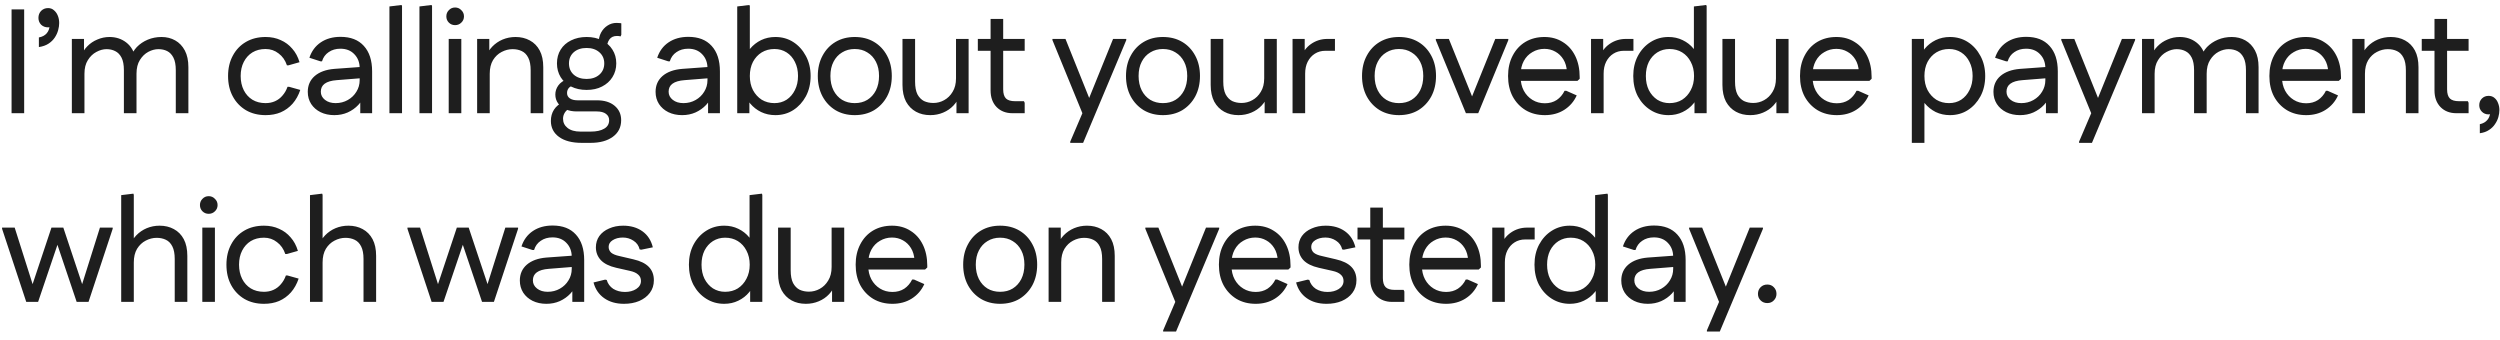 <?xml version="1.0" encoding="UTF-8"?> <svg xmlns="http://www.w3.org/2000/svg" width="265" height="36" viewBox="0 0 265 36" fill="none"><path d="M1.226 12V0.998H2.562V12H1.226ZM4.121 4.99V3.969C4.477 3.906 4.755 3.759 4.954 3.529C5.153 3.288 5.252 3.015 5.252 2.711C5.252 2.523 5.226 2.345 5.174 2.177L5.803 1.831C5.823 1.894 5.834 1.957 5.834 2.02C5.844 2.083 5.85 2.151 5.85 2.224C5.85 2.402 5.803 2.544 5.708 2.648C5.624 2.743 5.52 2.811 5.394 2.853C5.268 2.884 5.169 2.9 5.095 2.9C4.802 2.9 4.556 2.806 4.357 2.617C4.168 2.418 4.074 2.177 4.074 1.894C4.074 1.601 4.168 1.354 4.357 1.155C4.556 0.956 4.802 0.857 5.095 0.857C5.347 0.857 5.556 0.935 5.724 1.092C5.902 1.239 6.038 1.433 6.133 1.674C6.227 1.904 6.274 2.161 6.274 2.444C6.274 2.675 6.237 2.926 6.164 3.198C6.091 3.471 5.97 3.733 5.803 3.984C5.635 4.236 5.415 4.451 5.142 4.629C4.87 4.807 4.529 4.927 4.121 4.99ZM7.616 12V4.126H8.905V6.31L8.575 6.012C8.721 5.582 8.947 5.215 9.25 4.912C9.554 4.597 9.911 4.356 10.319 4.189C10.728 4.011 11.157 3.921 11.608 3.921C12.289 3.921 12.881 4.115 13.384 4.503C13.887 4.891 14.217 5.451 14.374 6.185L13.824 6.169C13.96 5.718 14.186 5.326 14.5 4.99C14.825 4.655 15.212 4.393 15.663 4.204C16.113 4.016 16.601 3.921 17.125 3.921C17.659 3.921 18.141 4.042 18.571 4.283C19 4.524 19.341 4.88 19.592 5.352C19.844 5.823 19.969 6.415 19.969 7.128V12H18.634V7.442C18.634 6.876 18.55 6.431 18.382 6.106C18.214 5.781 17.994 5.551 17.722 5.415C17.45 5.278 17.14 5.21 16.795 5.21C16.438 5.21 16.082 5.305 15.726 5.493C15.37 5.682 15.071 5.97 14.83 6.358C14.589 6.735 14.469 7.222 14.469 7.819V12H13.133V7.442C13.133 6.876 13.049 6.431 12.881 6.106C12.713 5.781 12.488 5.551 12.205 5.415C11.933 5.278 11.629 5.21 11.294 5.21C10.937 5.21 10.576 5.31 10.209 5.509C9.853 5.697 9.554 5.986 9.313 6.373C9.072 6.751 8.952 7.233 8.952 7.819V12H7.616ZM28.151 12.204C27.366 12.204 26.674 12.031 26.077 11.686C25.479 11.329 25.013 10.842 24.678 10.224C24.343 9.606 24.175 8.883 24.175 8.055C24.175 7.238 24.343 6.52 24.678 5.902C25.013 5.273 25.479 4.786 26.077 4.44C26.674 4.094 27.366 3.921 28.151 3.921C28.749 3.921 29.283 4.031 29.755 4.252C30.236 4.461 30.645 4.765 30.98 5.163C31.326 5.551 31.583 6.028 31.75 6.593L30.587 6.923H30.415C30.236 6.389 29.943 5.97 29.534 5.666C29.136 5.352 28.675 5.195 28.151 5.195C27.617 5.195 27.151 5.315 26.753 5.556C26.365 5.797 26.061 6.132 25.841 6.562C25.621 6.992 25.511 7.489 25.511 8.055C25.511 8.621 25.621 9.124 25.841 9.564C26.061 9.993 26.365 10.329 26.753 10.57C27.151 10.811 27.617 10.931 28.151 10.931C28.518 10.931 28.853 10.863 29.157 10.727C29.461 10.591 29.723 10.392 29.943 10.13C30.174 9.868 30.352 9.559 30.477 9.202H30.65L31.829 9.532C31.64 10.098 31.368 10.585 31.012 10.994C30.656 11.392 30.236 11.696 29.755 11.906C29.283 12.105 28.749 12.204 28.151 12.204ZM35.437 12.204C34.892 12.204 34.405 12.1 33.976 11.89C33.556 11.68 33.226 11.392 32.985 11.025C32.744 10.648 32.624 10.219 32.624 9.737C32.624 9.045 32.87 8.485 33.363 8.055C33.866 7.625 34.557 7.374 35.437 7.301L38.471 7.081V8.275L35.704 8.495C35.128 8.537 34.699 8.663 34.416 8.872C34.143 9.071 34.007 9.354 34.007 9.721C34.007 10.067 34.154 10.355 34.447 10.585C34.74 10.816 35.118 10.931 35.579 10.931C36.05 10.931 36.48 10.821 36.867 10.601C37.255 10.381 37.559 10.088 37.779 9.721C38.01 9.354 38.125 8.946 38.125 8.495V7.222C38.125 6.625 37.936 6.132 37.559 5.745C37.192 5.357 36.7 5.163 36.082 5.163C35.6 5.163 35.186 5.284 34.84 5.525C34.494 5.755 34.258 6.08 34.133 6.499H33.96L32.797 6.122C33.027 5.42 33.431 4.875 34.007 4.487C34.583 4.1 35.28 3.906 36.097 3.906C37.166 3.906 37.989 4.225 38.565 4.864C39.152 5.504 39.445 6.405 39.445 7.568V12H38.188V9.705L38.659 9.957C38.533 10.386 38.308 10.774 37.983 11.12C37.669 11.455 37.292 11.722 36.852 11.921C36.422 12.11 35.951 12.204 35.437 12.204ZM41.279 12V0.684L42.568 0.527L42.615 0.652V12H41.279ZM44.461 12V0.684L45.749 0.527L45.797 0.652V12H44.461ZM47.563 12V4.126H48.899V12H47.563ZM48.239 2.664C47.977 2.664 47.757 2.575 47.579 2.397C47.401 2.219 47.312 1.999 47.312 1.737C47.312 1.475 47.401 1.255 47.579 1.077C47.757 0.888 47.977 0.794 48.239 0.794C48.501 0.794 48.721 0.888 48.899 1.077C49.088 1.255 49.182 1.475 49.182 1.737C49.182 1.999 49.088 2.219 48.899 2.397C48.721 2.575 48.501 2.664 48.239 2.664ZM50.576 12V4.126H51.865V6.342L51.488 6.106C51.634 5.656 51.865 5.268 52.179 4.943C52.493 4.618 52.86 4.367 53.279 4.189C53.709 4.011 54.165 3.921 54.647 3.921C55.212 3.921 55.715 4.042 56.156 4.283C56.606 4.524 56.957 4.88 57.209 5.352C57.46 5.823 57.586 6.415 57.586 7.128V12H56.25V7.458C56.25 6.892 56.166 6.447 55.998 6.122C55.831 5.787 55.6 5.551 55.307 5.415C55.024 5.278 54.699 5.21 54.332 5.21C53.934 5.21 53.547 5.31 53.169 5.509C52.803 5.697 52.499 5.986 52.258 6.373C52.027 6.761 51.912 7.243 51.912 7.819V12H50.576ZM61.663 15.143C60.636 15.143 59.834 14.934 59.258 14.515C58.681 14.096 58.393 13.53 58.393 12.817C58.393 12.367 58.503 11.969 58.723 11.623C58.954 11.267 59.289 10.994 59.729 10.806L60.405 11.481C60.175 11.586 59.996 11.738 59.871 11.937C59.745 12.136 59.682 12.351 59.682 12.582C59.682 12.98 59.839 13.305 60.154 13.556C60.478 13.818 60.934 13.949 61.521 13.949H62.621C63.229 13.949 63.706 13.844 64.052 13.635C64.397 13.435 64.57 13.137 64.57 12.739C64.57 12.456 64.455 12.23 64.224 12.063C64.004 11.895 63.674 11.811 63.234 11.811H61.112C60.693 11.811 60.311 11.738 59.965 11.591C59.63 11.434 59.363 11.225 59.163 10.963C58.964 10.69 58.865 10.376 58.865 10.02C58.865 9.674 58.97 9.354 59.179 9.061C59.389 8.768 59.714 8.537 60.154 8.369L60.892 9.029C60.609 9.082 60.405 9.187 60.279 9.344C60.164 9.491 60.106 9.663 60.106 9.862C60.106 10.104 60.206 10.292 60.405 10.428C60.604 10.565 60.877 10.633 61.222 10.633H63.281C64.067 10.633 64.691 10.826 65.152 11.214C65.613 11.602 65.843 12.11 65.843 12.739C65.843 13.483 65.55 14.069 64.963 14.499C64.376 14.929 63.59 15.143 62.605 15.143H61.663ZM62.181 9.532C61.563 9.532 61.013 9.412 60.531 9.171C60.059 8.93 59.693 8.6 59.431 8.181C59.169 7.751 59.038 7.264 59.038 6.719C59.038 6.164 59.169 5.677 59.431 5.257C59.693 4.838 60.059 4.513 60.531 4.283C61.013 4.042 61.563 3.921 62.181 3.921C62.81 3.921 63.355 4.042 63.816 4.283C64.287 4.513 64.654 4.838 64.916 5.257C65.188 5.677 65.325 6.164 65.325 6.719C65.325 7.264 65.188 7.751 64.916 8.181C64.654 8.6 64.287 8.93 63.816 9.171C63.355 9.412 62.81 9.532 62.181 9.532ZM62.181 8.369C62.736 8.369 63.187 8.217 63.533 7.914C63.879 7.61 64.052 7.212 64.052 6.719C64.052 6.237 63.879 5.844 63.533 5.54C63.187 5.236 62.736 5.085 62.181 5.085C61.615 5.085 61.16 5.236 60.814 5.54C60.478 5.844 60.311 6.237 60.311 6.719C60.311 7.212 60.478 7.61 60.814 7.914C61.16 8.217 61.615 8.369 62.181 8.369ZM64.334 5.116L63.454 4.566C63.454 4.157 63.538 3.79 63.706 3.466C63.884 3.141 64.114 2.889 64.397 2.711C64.68 2.523 65 2.428 65.356 2.428C65.44 2.428 65.529 2.434 65.623 2.444C65.728 2.444 65.807 2.455 65.859 2.476V3.686L65.78 3.859C65.676 3.827 65.55 3.811 65.403 3.811C65.047 3.811 64.78 3.932 64.602 4.173C64.424 4.414 64.334 4.728 64.334 5.116ZM72.304 12.204C71.759 12.204 71.272 12.1 70.842 11.89C70.423 11.68 70.093 11.392 69.852 11.025C69.611 10.648 69.491 10.219 69.491 9.737C69.491 9.045 69.737 8.485 70.229 8.055C70.732 7.625 71.424 7.374 72.304 7.301L75.337 7.081V8.275L72.571 8.495C71.995 8.537 71.565 8.663 71.282 8.872C71.01 9.071 70.874 9.354 70.874 9.721C70.874 10.067 71.02 10.355 71.314 10.585C71.607 10.816 71.984 10.931 72.445 10.931C72.917 10.931 73.347 10.821 73.734 10.601C74.122 10.381 74.426 10.088 74.646 9.721C74.876 9.354 74.992 8.946 74.992 8.495V7.222C74.992 6.625 74.803 6.132 74.426 5.745C74.059 5.357 73.567 5.163 72.948 5.163C72.466 5.163 72.053 5.284 71.707 5.525C71.361 5.755 71.125 6.08 70.999 6.499H70.827L69.664 6.122C69.894 5.42 70.297 4.875 70.874 4.487C71.45 4.1 72.147 3.906 72.964 3.906C74.033 3.906 74.855 4.225 75.432 4.864C76.019 5.504 76.312 6.405 76.312 7.568V12H75.055V9.705L75.526 9.957C75.4 10.386 75.175 10.774 74.85 11.12C74.536 11.455 74.159 11.722 73.719 11.921C73.289 12.11 72.817 12.204 72.304 12.204ZM82.185 12.204C81.64 12.204 81.137 12.094 80.676 11.874C80.226 11.654 79.838 11.35 79.513 10.963C79.199 10.575 78.968 10.135 78.822 9.642V6.483C78.968 5.98 79.199 5.54 79.513 5.163C79.838 4.775 80.226 4.472 80.676 4.252C81.137 4.031 81.64 3.921 82.185 3.921C82.898 3.921 83.531 4.1 84.087 4.456C84.642 4.812 85.088 5.305 85.423 5.933C85.758 6.551 85.926 7.259 85.926 8.055C85.926 8.862 85.758 9.58 85.423 10.208C85.088 10.826 84.642 11.314 84.087 11.67C83.531 12.026 82.898 12.204 82.185 12.204ZM78.146 12V0.684L79.435 0.527L79.482 0.652V6.939L79.199 8.055L79.435 9.187V12H78.146ZM82.091 10.931C82.573 10.931 83.002 10.811 83.38 10.57C83.757 10.318 84.05 9.978 84.26 9.548C84.48 9.119 84.59 8.621 84.59 8.055C84.59 7.489 84.48 6.992 84.26 6.562C84.05 6.132 83.757 5.797 83.38 5.556C83.002 5.315 82.573 5.195 82.091 5.195C81.588 5.195 81.137 5.315 80.739 5.556C80.351 5.797 80.042 6.132 79.812 6.562C79.592 6.992 79.482 7.489 79.482 8.055C79.482 8.621 79.592 9.119 79.812 9.548C80.042 9.978 80.351 10.318 80.739 10.57C81.137 10.811 81.588 10.931 82.091 10.931ZM90.6 12.204C89.835 12.204 89.16 12.031 88.573 11.686C87.986 11.329 87.525 10.842 87.19 10.224C86.854 9.595 86.687 8.872 86.687 8.055C86.687 7.238 86.854 6.52 87.19 5.902C87.525 5.273 87.986 4.786 88.573 4.44C89.16 4.094 89.835 3.921 90.6 3.921C91.376 3.921 92.057 4.094 92.644 4.44C93.23 4.786 93.691 5.273 94.027 5.902C94.362 6.52 94.53 7.238 94.53 8.055C94.53 8.872 94.362 9.595 94.027 10.224C93.691 10.842 93.23 11.329 92.644 11.686C92.057 12.031 91.376 12.204 90.6 12.204ZM90.6 10.931C91.114 10.931 91.559 10.816 91.936 10.585C92.324 10.345 92.628 10.009 92.848 9.58C93.068 9.14 93.178 8.631 93.178 8.055C93.178 7.468 93.068 6.965 92.848 6.546C92.628 6.117 92.324 5.787 91.936 5.556C91.559 5.315 91.114 5.195 90.6 5.195C90.097 5.195 89.652 5.315 89.264 5.556C88.877 5.787 88.573 6.117 88.353 6.546C88.133 6.965 88.023 7.468 88.023 8.055C88.023 8.631 88.133 9.14 88.353 9.58C88.573 10.009 88.877 10.345 89.264 10.585C89.652 10.816 90.097 10.931 90.6 10.931ZM102.673 4.126V12H101.385V9.784L101.762 10.02C101.615 10.46 101.385 10.847 101.07 11.183C100.766 11.508 100.4 11.759 99.97 11.937C99.551 12.115 99.095 12.204 98.603 12.204C98.037 12.204 97.534 12.084 97.094 11.843C96.654 11.602 96.303 11.246 96.041 10.774C95.789 10.292 95.663 9.7 95.663 8.998V4.126H96.999V8.652C96.999 9.218 97.083 9.669 97.251 10.004C97.429 10.329 97.66 10.565 97.942 10.711C98.236 10.847 98.566 10.915 98.933 10.915C99.341 10.915 99.724 10.816 100.08 10.617C100.447 10.418 100.745 10.124 100.976 9.737C101.217 9.349 101.337 8.872 101.337 8.307V4.126H102.673ZM107.312 12C106.631 12 106.076 11.785 105.646 11.356C105.217 10.915 105.002 10.323 105.002 9.58V2.004H106.338V9.47C106.338 9.92 106.437 10.245 106.636 10.444C106.835 10.633 107.155 10.727 107.595 10.727H108.538L108.617 10.9V12H107.312ZM103.65 5.383V4.126H108.617V5.383H103.65ZM113.444 15.143V15.018L114.733 12L115.204 10.994L117.986 4.126H119.385V4.252L114.811 15.143H113.444ZM114.733 12L111.558 4.252V4.126H112.941L115.66 10.9V12H114.733ZM123.268 12.204C122.503 12.204 121.828 12.031 121.241 11.686C120.654 11.329 120.193 10.842 119.858 10.224C119.522 9.595 119.355 8.872 119.355 8.055C119.355 7.238 119.522 6.52 119.858 5.902C120.193 5.273 120.654 4.786 121.241 4.44C121.828 4.094 122.503 3.921 123.268 3.921C124.044 3.921 124.725 4.094 125.312 4.44C125.898 4.786 126.359 5.273 126.695 5.902C127.03 6.52 127.198 7.238 127.198 8.055C127.198 8.872 127.03 9.595 126.695 10.224C126.359 10.842 125.898 11.329 125.312 11.686C124.725 12.031 124.044 12.204 123.268 12.204ZM123.268 10.931C123.782 10.931 124.227 10.816 124.604 10.585C124.992 10.345 125.296 10.009 125.516 9.58C125.736 9.14 125.846 8.631 125.846 8.055C125.846 7.468 125.736 6.965 125.516 6.546C125.296 6.117 124.992 5.787 124.604 5.556C124.227 5.315 123.782 5.195 123.268 5.195C122.765 5.195 122.32 5.315 121.932 5.556C121.545 5.787 121.241 6.117 121.021 6.546C120.801 6.965 120.691 7.468 120.691 8.055C120.691 8.631 120.801 9.14 121.021 9.58C121.241 10.009 121.545 10.345 121.932 10.585C122.32 10.816 122.765 10.931 123.268 10.931ZM135.341 4.126V12H134.052V9.784L134.43 10.02C134.283 10.46 134.052 10.847 133.738 11.183C133.434 11.508 133.068 11.759 132.638 11.937C132.219 12.115 131.763 12.204 131.271 12.204C130.705 12.204 130.202 12.084 129.762 11.843C129.322 11.602 128.971 11.246 128.709 10.774C128.457 10.292 128.332 9.7 128.332 8.998V4.126H129.667V8.652C129.667 9.218 129.751 9.669 129.919 10.004C130.097 10.329 130.328 10.565 130.61 10.711C130.904 10.847 131.234 10.915 131.601 10.915C132.009 10.915 132.392 10.816 132.748 10.617C133.115 10.418 133.413 10.124 133.644 9.737C133.885 9.349 134.005 8.872 134.005 8.307V4.126H135.341ZM137.01 12V4.126H138.298V6.342L137.921 6.106C138.11 5.498 138.461 5.016 138.974 4.66C139.488 4.304 140.064 4.126 140.703 4.126H141.505V5.383H140.499C140.069 5.383 139.692 5.488 139.367 5.697C139.053 5.897 138.801 6.179 138.613 6.546C138.435 6.902 138.346 7.322 138.346 7.804V12H137.01ZM148.288 12.204C147.524 12.204 146.848 12.031 146.261 11.686C145.674 11.329 145.213 10.842 144.878 10.224C144.543 9.595 144.375 8.872 144.375 8.055C144.375 7.238 144.543 6.52 144.878 5.902C145.213 5.273 145.674 4.786 146.261 4.44C146.848 4.094 147.524 3.921 148.288 3.921C149.064 3.921 149.745 4.094 150.332 4.44C150.918 4.786 151.379 5.273 151.715 5.902C152.05 6.52 152.218 7.238 152.218 8.055C152.218 8.872 152.05 9.595 151.715 10.224C151.379 10.842 150.918 11.329 150.332 11.686C149.745 12.031 149.064 12.204 148.288 12.204ZM148.288 10.931C148.802 10.931 149.247 10.816 149.624 10.585C150.012 10.345 150.316 10.009 150.536 9.58C150.756 9.14 150.866 8.631 150.866 8.055C150.866 7.468 150.756 6.965 150.536 6.546C150.316 6.117 150.012 5.787 149.624 5.556C149.247 5.315 148.802 5.195 148.288 5.195C147.785 5.195 147.34 5.315 146.952 5.556C146.565 5.787 146.261 6.117 146.041 6.546C145.821 6.965 145.711 7.468 145.711 8.055C145.711 8.631 145.821 9.14 146.041 9.58C146.261 10.009 146.565 10.345 146.952 10.585C147.34 10.816 147.785 10.931 148.288 10.931ZM155.732 12L155.764 10.9L158.498 4.126H159.882V4.252L156.691 12H155.732ZM155.386 12L152.196 4.252V4.126H153.579L156.314 10.9L156.361 12H155.386ZM163.753 12.204C162.988 12.204 162.312 12.031 161.725 11.686C161.138 11.329 160.677 10.842 160.342 10.224C160.017 9.606 159.855 8.883 159.855 8.055C159.855 7.238 160.017 6.52 160.342 5.902C160.667 5.273 161.117 4.786 161.694 4.44C162.281 4.094 162.951 3.921 163.706 3.921C164.449 3.921 165.099 4.1 165.654 4.456C166.22 4.802 166.66 5.294 166.975 5.933C167.289 6.572 167.446 7.316 167.446 8.165V8.354L167.21 8.574H160.594V7.332H166.723L166.095 7.584C166.063 7.081 165.937 6.651 165.717 6.295C165.497 5.938 165.214 5.666 164.869 5.477C164.523 5.278 164.135 5.179 163.706 5.179C163.245 5.179 162.82 5.294 162.432 5.525C162.045 5.745 161.741 6.059 161.521 6.468C161.301 6.876 161.191 7.348 161.191 7.882V8.196C161.191 8.72 161.301 9.192 161.521 9.611C161.741 10.02 162.045 10.345 162.432 10.585C162.82 10.826 163.26 10.947 163.753 10.947C164.235 10.947 164.654 10.832 165.01 10.601C165.366 10.36 165.644 10.035 165.843 9.627H166.032L167.132 10.114C166.838 10.764 166.393 11.277 165.796 11.654C165.209 12.021 164.528 12.204 163.753 12.204ZM168.649 12V4.126H169.938V6.342L169.561 6.106C169.749 5.498 170.1 5.016 170.614 4.66C171.127 4.304 171.704 4.126 172.343 4.126H173.144V5.383H172.138C171.709 5.383 171.332 5.488 171.007 5.697C170.692 5.897 170.441 6.179 170.252 6.546C170.074 6.902 169.985 7.322 169.985 7.804V12H168.649ZM176.865 12.204C176.163 12.204 175.529 12.026 174.964 11.67C174.398 11.314 173.947 10.826 173.612 10.208C173.287 9.58 173.125 8.862 173.125 8.055C173.125 7.259 173.287 6.551 173.612 5.933C173.947 5.305 174.398 4.812 174.964 4.456C175.529 4.1 176.163 3.921 176.865 3.921C177.41 3.921 177.908 4.031 178.358 4.252C178.819 4.472 179.207 4.775 179.521 5.163C179.846 5.54 180.082 5.98 180.229 6.483V9.642C180.082 10.135 179.846 10.575 179.521 10.963C179.207 11.35 178.819 11.654 178.358 11.874C177.908 12.094 177.41 12.204 176.865 12.204ZM176.96 10.931C177.473 10.931 177.924 10.811 178.311 10.57C178.699 10.318 179.003 9.978 179.223 9.548C179.453 9.119 179.569 8.621 179.569 8.055C179.569 7.489 179.453 6.992 179.223 6.562C179.003 6.132 178.699 5.797 178.311 5.556C177.924 5.315 177.473 5.195 176.96 5.195C176.488 5.195 176.059 5.315 175.671 5.556C175.294 5.797 174.995 6.132 174.775 6.562C174.565 6.992 174.461 7.489 174.461 8.055C174.461 8.621 174.565 9.119 174.775 9.548C174.995 9.978 175.294 10.318 175.671 10.57C176.059 10.811 176.488 10.931 176.96 10.931ZM179.616 12V9.187L179.852 8.055L179.553 6.939V0.684L180.857 0.527L180.905 0.652V12H179.616ZM189.587 4.126V12H188.298V9.784L188.675 10.02C188.529 10.46 188.298 10.847 187.984 11.183C187.68 11.508 187.313 11.759 186.884 11.937C186.465 12.115 186.009 12.204 185.516 12.204C184.95 12.204 184.448 12.084 184.007 11.843C183.567 11.602 183.216 11.246 182.954 10.774C182.703 10.292 182.577 9.7 182.577 8.998V4.126H183.913V8.652C183.913 9.218 183.997 9.669 184.165 10.004C184.343 10.329 184.573 10.565 184.856 10.711C185.15 10.847 185.48 10.915 185.846 10.915C186.255 10.915 186.637 10.816 186.994 10.617C187.36 10.418 187.659 10.124 187.89 9.737C188.131 9.349 188.251 8.872 188.251 8.307V4.126H189.587ZM194.697 12.204C193.932 12.204 193.257 12.031 192.67 11.686C192.083 11.329 191.622 10.842 191.287 10.224C190.962 9.606 190.8 8.883 190.8 8.055C190.8 7.238 190.962 6.52 191.287 5.902C191.612 5.273 192.062 4.786 192.638 4.44C193.225 4.094 193.896 3.921 194.65 3.921C195.394 3.921 196.044 4.1 196.599 4.456C197.165 4.802 197.605 5.294 197.919 5.933C198.234 6.572 198.391 7.316 198.391 8.165V8.354L198.155 8.574H191.538V7.332H197.668L197.039 7.584C197.008 7.081 196.882 6.651 196.662 6.295C196.442 5.938 196.159 5.666 195.813 5.477C195.467 5.278 195.08 5.179 194.65 5.179C194.189 5.179 193.765 5.294 193.377 5.525C192.989 5.745 192.686 6.059 192.466 6.468C192.245 6.876 192.135 7.348 192.135 7.882V8.196C192.135 8.72 192.245 9.192 192.466 9.611C192.686 10.02 192.989 10.345 193.377 10.585C193.765 10.826 194.205 10.947 194.697 10.947C195.179 10.947 195.598 10.832 195.955 10.601C196.311 10.36 196.589 10.035 196.788 9.627H196.976L198.076 10.114C197.783 10.764 197.338 11.277 196.741 11.654C196.154 12.021 195.473 12.204 194.697 12.204ZM206.692 12.204C206.147 12.204 205.644 12.094 205.183 11.874C204.732 11.644 204.345 11.335 204.02 10.947C203.706 10.559 203.475 10.119 203.328 9.627V6.483C203.475 5.98 203.706 5.54 204.02 5.163C204.345 4.775 204.732 4.472 205.183 4.252C205.644 4.031 206.147 3.921 206.692 3.921C207.404 3.921 208.038 4.1 208.594 4.456C209.149 4.812 209.594 5.305 209.93 5.933C210.265 6.551 210.432 7.259 210.432 8.055C210.432 8.862 210.265 9.58 209.93 10.208C209.594 10.826 209.149 11.314 208.594 11.67C208.038 12.026 207.404 12.204 206.692 12.204ZM202.653 15.143V4.126H203.941V6.939L203.706 8.055L203.989 9.187V15.143H202.653ZM206.598 10.931C207.08 10.931 207.509 10.811 207.886 10.57C208.264 10.318 208.557 9.978 208.766 9.548C208.987 9.119 209.097 8.621 209.097 8.055C209.097 7.489 208.987 6.992 208.766 6.562C208.557 6.132 208.264 5.797 207.886 5.556C207.509 5.315 207.08 5.195 206.598 5.195C206.095 5.195 205.644 5.315 205.246 5.556C204.858 5.797 204.549 6.132 204.319 6.562C204.099 6.992 203.989 7.489 203.989 8.055C203.989 8.621 204.099 9.119 204.319 9.548C204.549 9.978 204.858 10.318 205.246 10.57C205.644 10.811 206.095 10.931 206.598 10.931ZM214.119 12.204C213.574 12.204 213.087 12.1 212.657 11.89C212.238 11.68 211.908 11.392 211.667 11.025C211.426 10.648 211.306 10.219 211.306 9.737C211.306 9.045 211.552 8.485 212.044 8.055C212.547 7.625 213.239 7.374 214.119 7.301L217.152 7.081V8.275L214.386 8.495C213.81 8.537 213.38 8.663 213.098 8.872C212.825 9.071 212.689 9.354 212.689 9.721C212.689 10.067 212.836 10.355 213.129 10.585C213.422 10.816 213.8 10.931 214.261 10.931C214.732 10.931 215.162 10.821 215.549 10.601C215.937 10.381 216.241 10.088 216.461 9.721C216.691 9.354 216.807 8.946 216.807 8.495V7.222C216.807 6.625 216.618 6.132 216.241 5.745C215.874 5.357 215.382 5.163 214.764 5.163C214.282 5.163 213.868 5.284 213.522 5.525C213.176 5.755 212.94 6.08 212.815 6.499H212.642L211.479 6.122C211.709 5.42 212.113 4.875 212.689 4.487C213.265 4.1 213.962 3.906 214.779 3.906C215.848 3.906 216.671 4.225 217.247 4.864C217.834 5.504 218.127 6.405 218.127 7.568V12H216.87V9.705L217.341 9.957C217.215 10.386 216.99 10.774 216.665 11.12C216.351 11.455 215.974 11.722 215.534 11.921C215.104 12.11 214.633 12.204 214.119 12.204ZM220.381 15.143V15.018L221.669 12L222.141 10.994L224.923 4.126H226.322V4.252L221.748 15.143H220.381ZM221.669 12L218.495 4.252V4.126H219.878L222.597 10.9V12H221.669ZM227.054 12V4.126H228.343V6.31L228.013 6.012C228.16 5.582 228.385 5.215 228.689 4.912C228.993 4.597 229.349 4.356 229.758 4.189C230.166 4.011 230.596 3.921 231.047 3.921C231.728 3.921 232.32 4.115 232.823 4.503C233.326 4.891 233.656 5.451 233.813 6.185L233.263 6.169C233.399 5.718 233.624 5.326 233.938 4.99C234.263 4.655 234.651 4.393 235.102 4.204C235.552 4.016 236.039 3.921 236.563 3.921C237.098 3.921 237.58 4.042 238.009 4.283C238.439 4.524 238.779 4.88 239.031 5.352C239.282 5.823 239.408 6.415 239.408 7.128V12H238.072V7.442C238.072 6.876 237.988 6.431 237.821 6.106C237.653 5.781 237.433 5.551 237.16 5.415C236.888 5.278 236.579 5.21 236.233 5.21C235.877 5.21 235.521 5.305 235.164 5.493C234.808 5.682 234.51 5.97 234.269 6.358C234.028 6.735 233.907 7.222 233.907 7.819V12H232.571V7.442C232.571 6.876 232.487 6.431 232.32 6.106C232.152 5.781 231.927 5.551 231.644 5.415C231.371 5.278 231.068 5.21 230.732 5.21C230.376 5.21 230.014 5.31 229.648 5.509C229.291 5.697 228.993 5.986 228.752 6.373C228.511 6.751 228.39 7.233 228.39 7.819V12H227.054ZM244.453 12.204C243.688 12.204 243.012 12.031 242.425 11.686C241.838 11.329 241.377 10.842 241.042 10.224C240.717 9.606 240.555 8.883 240.555 8.055C240.555 7.238 240.717 6.52 241.042 5.902C241.367 5.273 241.817 4.786 242.394 4.44C242.98 4.094 243.651 3.921 244.406 3.921C245.149 3.921 245.799 4.1 246.354 4.456C246.92 4.802 247.36 5.294 247.675 5.933C247.989 6.572 248.146 7.316 248.146 8.165V8.354L247.91 8.574H241.294V7.332H247.423L246.794 7.584C246.763 7.081 246.637 6.651 246.417 6.295C246.197 5.938 245.914 5.666 245.569 5.477C245.223 5.278 244.835 5.179 244.406 5.179C243.944 5.179 243.52 5.294 243.132 5.525C242.745 5.745 242.441 6.059 242.221 6.468C242.001 6.876 241.891 7.348 241.891 7.882V8.196C241.891 8.72 242.001 9.192 242.221 9.611C242.441 10.02 242.745 10.345 243.132 10.585C243.52 10.826 243.96 10.947 244.453 10.947C244.935 10.947 245.354 10.832 245.71 10.601C246.066 10.36 246.344 10.035 246.543 9.627H246.732L247.832 10.114C247.538 10.764 247.093 11.277 246.496 11.654C245.909 12.021 245.228 12.204 244.453 12.204ZM249.349 12V4.126H250.638V6.342L250.261 6.106C250.408 5.656 250.638 5.268 250.952 4.943C251.267 4.618 251.633 4.367 252.053 4.189C252.482 4.011 252.938 3.921 253.42 3.921C253.986 3.921 254.489 4.042 254.929 4.283C255.379 4.524 255.73 4.88 255.982 5.352C256.233 5.823 256.359 6.415 256.359 7.128V12H255.023V7.458C255.023 6.892 254.939 6.447 254.772 6.122C254.604 5.787 254.373 5.551 254.08 5.415C253.797 5.278 253.472 5.21 253.106 5.21C252.707 5.21 252.32 5.31 251.943 5.509C251.576 5.697 251.272 5.986 251.031 6.373C250.8 6.761 250.685 7.243 250.685 7.819V12H249.349ZM260.367 12C259.686 12 259.13 11.785 258.701 11.356C258.271 10.915 258.056 10.323 258.056 9.58V2.004H259.392V9.47C259.392 9.92 259.492 10.245 259.691 10.444C259.89 10.633 260.21 10.727 260.65 10.727H261.593L261.671 10.9V12H260.367ZM256.705 5.383V4.126H261.671V5.383H256.705ZM262.862 14.122V13.163C263.208 13.09 263.475 12.938 263.664 12.707C263.853 12.487 263.947 12.225 263.947 11.921C263.947 11.754 263.921 11.586 263.868 11.418L264.481 11.088C264.502 11.151 264.513 11.214 264.513 11.277C264.523 11.34 264.528 11.403 264.528 11.466C264.528 11.654 264.476 11.801 264.371 11.906C264.277 12 264.167 12.058 264.041 12.079C263.926 12.11 263.842 12.126 263.79 12.126C263.507 12.126 263.271 12.031 263.082 11.843C262.894 11.654 262.8 11.424 262.8 11.151C262.8 10.868 262.894 10.633 263.082 10.444C263.271 10.255 263.507 10.161 263.79 10.161C264.041 10.161 264.251 10.235 264.418 10.381C264.586 10.517 264.712 10.701 264.796 10.931C264.89 11.162 264.937 11.408 264.937 11.67C264.937 11.9 264.9 12.147 264.827 12.409C264.754 12.671 264.633 12.922 264.466 13.163C264.308 13.404 264.099 13.608 263.837 13.776C263.575 13.954 263.25 14.069 262.862 14.122ZM2.782 32L0.22 24.252V24.126H1.556L3.709 30.916L4.039 32H2.782ZM2.782 32L3.191 30.916L5.454 24.126H6.711L6.664 24.252L4.039 32H2.782ZM8.126 32L5.517 24.252L5.454 24.126H6.711L8.974 30.916L9.383 32H8.126ZM8.126 32L8.456 30.916L10.593 24.126H11.945V24.252L9.383 32H8.126ZM12.847 32V20.684L14.136 20.527L14.183 20.652V26.342L13.759 26.106C13.906 25.656 14.136 25.268 14.45 24.943C14.765 24.618 15.132 24.367 15.551 24.189C15.98 24.011 16.436 23.922 16.918 23.922C17.484 23.922 17.987 24.042 18.427 24.283C18.877 24.524 19.228 24.88 19.48 25.352C19.731 25.823 19.857 26.415 19.857 27.128V32H18.521V27.458C18.521 26.892 18.437 26.447 18.27 26.122C18.102 25.787 17.872 25.551 17.578 25.415C17.295 25.278 16.97 25.21 16.604 25.21C16.206 25.21 15.818 25.31 15.441 25.509C15.074 25.698 14.77 25.986 14.529 26.373C14.299 26.761 14.183 27.243 14.183 27.819V32H12.847ZM21.445 32V24.126H22.781V32H21.445ZM22.121 22.664C21.859 22.664 21.639 22.575 21.461 22.397C21.283 22.219 21.194 21.999 21.194 21.737C21.194 21.475 21.283 21.255 21.461 21.077C21.639 20.888 21.859 20.794 22.121 20.794C22.383 20.794 22.603 20.888 22.781 21.077C22.97 21.255 23.064 21.475 23.064 21.737C23.064 21.999 22.97 22.219 22.781 22.397C22.603 22.575 22.383 22.664 22.121 22.664ZM27.978 32.204C27.192 32.204 26.501 32.031 25.904 31.686C25.306 31.329 24.84 30.842 24.505 30.224C24.169 29.606 24.002 28.883 24.002 28.055C24.002 27.238 24.169 26.52 24.505 25.902C24.84 25.273 25.306 24.786 25.904 24.44C26.501 24.094 27.192 23.922 27.978 23.922C28.575 23.922 29.11 24.032 29.581 24.252C30.063 24.461 30.472 24.765 30.807 25.163C31.153 25.551 31.41 26.027 31.577 26.593L30.414 26.923H30.241C30.063 26.389 29.77 25.97 29.361 25.666C28.963 25.352 28.502 25.195 27.978 25.195C27.444 25.195 26.977 25.315 26.579 25.556C26.192 25.797 25.888 26.132 25.668 26.562C25.448 26.991 25.338 27.489 25.338 28.055C25.338 28.621 25.448 29.124 25.668 29.564C25.888 29.994 26.192 30.329 26.579 30.57C26.977 30.811 27.444 30.931 27.978 30.931C28.345 30.931 28.68 30.863 28.984 30.727C29.288 30.591 29.55 30.392 29.77 30.13C30 29.868 30.179 29.559 30.304 29.202H30.477L31.656 29.532C31.467 30.098 31.195 30.585 30.839 30.994C30.482 31.392 30.063 31.696 29.581 31.906C29.11 32.105 28.575 32.204 27.978 32.204ZM32.859 32V20.684L34.148 20.527L34.195 20.652V26.342L33.771 26.106C33.918 25.656 34.148 25.268 34.463 24.943C34.777 24.618 35.144 24.367 35.563 24.189C35.992 24.011 36.448 23.922 36.93 23.922C37.496 23.922 37.999 24.042 38.439 24.283C38.889 24.524 39.24 24.88 39.492 25.352C39.743 25.823 39.869 26.415 39.869 27.128V32H38.533V27.458C38.533 26.892 38.449 26.447 38.282 26.122C38.114 25.787 37.884 25.551 37.59 25.415C37.307 25.278 36.983 25.21 36.616 25.21C36.218 25.21 35.83 25.31 35.453 25.509C35.086 25.698 34.782 25.986 34.541 26.373C34.311 26.761 34.195 27.243 34.195 27.819V32H32.859ZM45.753 32L43.191 24.252V24.126H44.527L46.68 30.916L47.011 32H45.753ZM45.753 32L46.162 30.916L48.425 24.126H49.682L49.635 24.252L47.011 32H45.753ZM51.097 32L48.488 24.252L48.425 24.126H49.682L51.946 30.916L52.354 32H51.097ZM51.097 32L51.427 30.916L53.565 24.126H54.916V24.252L52.354 32H51.097ZM57.916 32.204C57.371 32.204 56.884 32.099 56.455 31.89C56.035 31.68 55.705 31.392 55.464 31.026C55.223 30.648 55.103 30.219 55.103 29.737C55.103 29.045 55.349 28.485 55.842 28.055C56.344 27.625 57.036 27.374 57.916 27.301L60.95 27.081V28.275L58.183 28.495C57.607 28.537 57.178 28.663 56.895 28.872C56.622 29.071 56.486 29.354 56.486 29.721C56.486 30.067 56.633 30.355 56.926 30.585C57.219 30.816 57.597 30.931 58.058 30.931C58.529 30.931 58.959 30.821 59.346 30.601C59.734 30.381 60.038 30.088 60.258 29.721C60.489 29.354 60.604 28.946 60.604 28.495V27.222C60.604 26.625 60.415 26.132 60.038 25.745C59.671 25.357 59.179 25.163 58.561 25.163C58.079 25.163 57.665 25.284 57.319 25.525C56.973 25.755 56.737 26.08 56.612 26.499H56.439L55.276 26.122C55.506 25.42 55.91 24.875 56.486 24.487C57.062 24.1 57.759 23.906 58.576 23.906C59.645 23.906 60.468 24.225 61.044 24.864C61.631 25.504 61.924 26.405 61.924 27.568V32H60.667V29.705L61.138 29.957C61.013 30.386 60.787 30.774 60.462 31.12C60.148 31.455 59.771 31.722 59.331 31.921C58.901 32.11 58.43 32.204 57.916 32.204ZM66.135 32.204C65.307 32.204 64.61 32.005 64.045 31.607C63.479 31.209 63.102 30.654 62.913 29.941L64.139 29.642L64.312 29.674C64.427 30.072 64.658 30.386 65.003 30.617C65.36 30.837 65.773 30.947 66.245 30.947C66.716 30.947 67.115 30.842 67.439 30.633C67.775 30.413 67.942 30.13 67.942 29.784C67.942 29.501 67.843 29.276 67.644 29.108C67.455 28.93 67.167 28.799 66.779 28.715L65.318 28.385C64.584 28.217 64.039 27.945 63.683 27.568C63.337 27.191 63.164 26.74 63.164 26.216C63.164 25.766 63.285 25.367 63.526 25.022C63.777 24.676 64.123 24.409 64.563 24.22C65.003 24.021 65.501 23.922 66.056 23.922C66.863 23.922 67.544 24.121 68.1 24.519C68.655 24.917 69.022 25.483 69.2 26.216L67.974 26.468L67.801 26.436C67.707 26.038 67.487 25.729 67.141 25.509C66.806 25.289 66.434 25.179 66.025 25.179C65.595 25.179 65.234 25.273 64.941 25.462C64.658 25.64 64.516 25.876 64.516 26.169C64.516 26.41 64.605 26.614 64.783 26.782C64.972 26.939 65.265 27.06 65.663 27.143L67.141 27.489C67.874 27.657 68.419 27.924 68.775 28.291C69.132 28.657 69.31 29.129 69.31 29.705C69.31 30.219 69.168 30.664 68.885 31.041C68.613 31.408 68.236 31.696 67.754 31.906C67.282 32.105 66.743 32.204 66.135 32.204ZM76.765 32.204C76.063 32.204 75.429 32.026 74.864 31.67C74.298 31.314 73.847 30.826 73.512 30.208C73.187 29.58 73.025 28.862 73.025 28.055C73.025 27.259 73.187 26.551 73.512 25.933C73.847 25.305 74.298 24.812 74.864 24.456C75.429 24.1 76.063 23.922 76.765 23.922C77.31 23.922 77.808 24.032 78.258 24.252C78.719 24.472 79.107 24.775 79.421 25.163C79.746 25.54 79.982 25.98 80.129 26.483V29.642C79.982 30.135 79.746 30.575 79.421 30.963C79.107 31.35 78.719 31.654 78.258 31.874C77.808 32.094 77.31 32.204 76.765 32.204ZM76.86 30.931C77.373 30.931 77.824 30.811 78.211 30.57C78.599 30.318 78.903 29.978 79.123 29.548C79.353 29.119 79.469 28.621 79.469 28.055C79.469 27.489 79.353 26.991 79.123 26.562C78.903 26.132 78.599 25.797 78.211 25.556C77.824 25.315 77.373 25.195 76.86 25.195C76.388 25.195 75.959 25.315 75.571 25.556C75.194 25.797 74.895 26.132 74.675 26.562C74.465 26.991 74.361 27.489 74.361 28.055C74.361 28.621 74.465 29.119 74.675 29.548C74.895 29.978 75.194 30.318 75.571 30.57C75.959 30.811 76.388 30.931 76.86 30.931ZM79.516 32V29.187L79.751 28.055L79.453 26.939V20.684L80.757 20.527L80.805 20.652V32H79.516ZM89.487 24.126V32H88.198V29.784L88.575 30.02C88.429 30.46 88.198 30.847 87.884 31.183C87.58 31.508 87.213 31.759 86.784 31.937C86.365 32.115 85.909 32.204 85.416 32.204C84.85 32.204 84.347 32.084 83.907 31.843C83.467 31.602 83.116 31.246 82.854 30.774C82.603 30.292 82.477 29.7 82.477 28.998V24.126H83.813V28.652C83.813 29.218 83.897 29.669 84.065 30.004C84.243 30.329 84.473 30.564 84.756 30.711C85.05 30.847 85.38 30.916 85.746 30.916C86.155 30.916 86.537 30.816 86.894 30.617C87.26 30.418 87.559 30.124 87.79 29.737C88.031 29.349 88.151 28.872 88.151 28.306V24.126H89.487ZM94.597 32.204C93.832 32.204 93.157 32.031 92.57 31.686C91.983 31.329 91.522 30.842 91.187 30.224C90.862 29.606 90.7 28.883 90.7 28.055C90.7 27.238 90.862 26.52 91.187 25.902C91.512 25.273 91.962 24.786 92.538 24.44C93.125 24.094 93.796 23.922 94.55 23.922C95.294 23.922 95.944 24.1 96.499 24.456C97.065 24.802 97.505 25.294 97.819 25.933C98.134 26.572 98.291 27.316 98.291 28.165V28.354L98.055 28.574H91.438V27.332H97.568L96.939 27.584C96.908 27.081 96.782 26.651 96.562 26.295C96.342 25.939 96.059 25.666 95.713 25.477C95.368 25.278 94.98 25.179 94.55 25.179C94.089 25.179 93.665 25.294 93.277 25.525C92.889 25.745 92.586 26.059 92.365 26.468C92.145 26.876 92.035 27.348 92.035 27.882V28.197C92.035 28.72 92.145 29.192 92.365 29.611C92.586 30.02 92.889 30.345 93.277 30.585C93.665 30.826 94.105 30.947 94.597 30.947C95.079 30.947 95.498 30.832 95.855 30.601C96.211 30.36 96.489 30.035 96.688 29.627H96.876L97.977 30.114C97.683 30.764 97.238 31.277 96.641 31.654C96.054 32.021 95.373 32.204 94.597 32.204ZM106.01 32.204C105.245 32.204 104.57 32.031 103.983 31.686C103.396 31.329 102.935 30.842 102.6 30.224C102.264 29.595 102.097 28.872 102.097 28.055C102.097 27.238 102.264 26.52 102.6 25.902C102.935 25.273 103.396 24.786 103.983 24.44C104.57 24.094 105.245 23.922 106.01 23.922C106.786 23.922 107.467 24.094 108.054 24.44C108.64 24.786 109.101 25.273 109.437 25.902C109.772 26.52 109.94 27.238 109.94 28.055C109.94 28.872 109.772 29.595 109.437 30.224C109.101 30.842 108.64 31.329 108.054 31.686C107.467 32.031 106.786 32.204 106.01 32.204ZM106.01 30.931C106.524 30.931 106.969 30.816 107.346 30.585C107.734 30.345 108.038 30.009 108.258 29.58C108.478 29.14 108.588 28.631 108.588 28.055C108.588 27.468 108.478 26.965 108.258 26.546C108.038 26.117 107.734 25.787 107.346 25.556C106.969 25.315 106.524 25.195 106.01 25.195C105.507 25.195 105.062 25.315 104.674 25.556C104.287 25.787 103.983 26.117 103.763 26.546C103.543 26.965 103.433 27.468 103.433 28.055C103.433 28.631 103.543 29.14 103.763 29.58C103.983 30.009 104.287 30.345 104.674 30.585C105.062 30.816 105.507 30.931 106.01 30.931ZM111.152 32V24.126H112.441V26.342L112.064 26.106C112.21 25.656 112.441 25.268 112.755 24.943C113.07 24.618 113.436 24.367 113.855 24.189C114.285 24.011 114.741 23.922 115.223 23.922C115.789 23.922 116.292 24.042 116.732 24.283C117.182 24.524 117.533 24.88 117.785 25.352C118.036 25.823 118.162 26.415 118.162 27.128V32H116.826V27.458C116.826 26.892 116.742 26.447 116.574 26.122C116.407 25.787 116.176 25.551 115.883 25.415C115.6 25.278 115.275 25.21 114.908 25.21C114.51 25.21 114.123 25.31 113.745 25.509C113.379 25.698 113.075 25.986 112.834 26.373C112.603 26.761 112.488 27.243 112.488 27.819V32H111.152ZM123.293 35.143V35.018L124.582 32L125.054 30.994L127.835 24.126H129.234V24.252L124.661 35.143H123.293ZM124.582 32L121.407 24.252V24.126H122.79L125.509 30.9V32H124.582ZM133.102 32.204C132.337 32.204 131.661 32.031 131.075 31.686C130.488 31.329 130.027 30.842 129.692 30.224C129.367 29.606 129.204 28.883 129.204 28.055C129.204 27.238 129.367 26.52 129.692 25.902C130.016 25.273 130.467 24.786 131.043 24.44C131.63 24.094 132.301 23.922 133.055 23.922C133.799 23.922 134.449 24.1 135.004 24.456C135.57 24.802 136.01 25.294 136.324 25.933C136.638 26.572 136.796 27.316 136.796 28.165V28.354L136.56 28.574H129.943V27.332H136.073L135.444 27.584C135.413 27.081 135.287 26.651 135.067 26.295C134.847 25.939 134.564 25.666 134.218 25.477C133.872 25.278 133.485 25.179 133.055 25.179C132.594 25.179 132.17 25.294 131.782 25.525C131.394 25.745 131.09 26.059 130.87 26.468C130.65 26.876 130.54 27.348 130.54 27.882V28.197C130.54 28.72 130.65 29.192 130.87 29.611C131.09 30.02 131.394 30.345 131.782 30.585C132.17 30.826 132.61 30.947 133.102 30.947C133.584 30.947 134.003 30.832 134.359 30.601C134.716 30.36 134.993 30.035 135.192 29.627H135.381L136.481 30.114C136.188 30.764 135.743 31.277 135.145 31.654C134.559 32.021 133.877 32.204 133.102 32.204ZM140.608 32.204C139.78 32.204 139.083 32.005 138.517 31.607C137.952 31.209 137.574 30.654 137.386 29.941L138.612 29.642L138.785 29.674C138.9 30.072 139.13 30.386 139.476 30.617C139.832 30.837 140.246 30.947 140.718 30.947C141.189 30.947 141.587 30.842 141.912 30.633C142.248 30.413 142.415 30.13 142.415 29.784C142.415 29.501 142.316 29.276 142.117 29.108C141.928 28.93 141.64 28.799 141.252 28.715L139.79 28.385C139.057 28.217 138.512 27.945 138.156 27.568C137.81 27.191 137.637 26.74 137.637 26.216C137.637 25.766 137.758 25.367 137.999 25.022C138.25 24.676 138.596 24.409 139.036 24.22C139.476 24.021 139.974 23.922 140.529 23.922C141.336 23.922 142.017 24.121 142.572 24.519C143.128 24.917 143.494 25.483 143.673 26.216L142.447 26.468L142.274 26.436C142.179 26.038 141.959 25.729 141.614 25.509C141.278 25.289 140.906 25.179 140.498 25.179C140.068 25.179 139.707 25.273 139.413 25.462C139.13 25.64 138.989 25.876 138.989 26.169C138.989 26.41 139.078 26.614 139.256 26.782C139.445 26.939 139.738 27.06 140.136 27.143L141.614 27.489C142.347 27.657 142.892 27.924 143.248 28.291C143.604 28.657 143.783 29.129 143.783 29.705C143.783 30.219 143.641 30.664 143.358 31.041C143.086 31.408 142.709 31.696 142.227 31.906C141.755 32.105 141.215 32.204 140.608 32.204ZM147.558 32C146.877 32 146.322 31.785 145.892 31.356C145.462 30.916 145.248 30.323 145.248 29.58V22.004H146.584V29.47C146.584 29.92 146.683 30.245 146.882 30.444C147.081 30.633 147.401 30.727 147.841 30.727H148.784L148.863 30.9V32H147.558ZM143.896 25.383V24.126H148.863V25.383H143.896ZM153.283 32.204C152.518 32.204 151.842 32.031 151.256 31.686C150.669 31.329 150.208 30.842 149.872 30.224C149.548 29.606 149.385 28.883 149.385 28.055C149.385 27.238 149.548 26.52 149.872 25.902C150.197 25.273 150.648 24.786 151.224 24.44C151.811 24.094 152.482 23.922 153.236 23.922C153.98 23.922 154.63 24.1 155.185 24.456C155.751 24.802 156.191 25.294 156.505 25.933C156.819 26.572 156.977 27.316 156.977 28.165V28.354L156.741 28.574H150.124V27.332H156.254L155.625 27.584C155.593 27.081 155.468 26.651 155.248 26.295C155.028 25.939 154.745 25.666 154.399 25.477C154.053 25.278 153.666 25.179 153.236 25.179C152.775 25.179 152.351 25.294 151.963 25.525C151.575 25.745 151.271 26.059 151.051 26.468C150.831 26.876 150.721 27.348 150.721 27.882V28.197C150.721 28.72 150.831 29.192 151.051 29.611C151.271 30.02 151.575 30.345 151.963 30.585C152.351 30.826 152.791 30.947 153.283 30.947C153.765 30.947 154.184 30.832 154.54 30.601C154.897 30.36 155.174 30.035 155.373 29.627H155.562L156.662 30.114C156.369 30.764 155.924 31.277 155.326 31.654C154.74 32.021 154.058 32.204 153.283 32.204ZM158.18 32V24.126H159.468V26.342L159.091 26.106C159.28 25.498 159.631 25.016 160.144 24.66C160.658 24.304 161.234 24.126 161.873 24.126H162.675V25.383H161.669C161.239 25.383 160.862 25.488 160.537 25.698C160.223 25.897 159.971 26.18 159.783 26.546C159.605 26.902 159.516 27.322 159.516 27.804V32H158.18ZM166.396 32.204C165.694 32.204 165.06 32.026 164.494 31.67C163.928 31.314 163.478 30.826 163.142 30.208C162.817 29.58 162.655 28.862 162.655 28.055C162.655 27.259 162.817 26.551 163.142 25.933C163.478 25.305 163.928 24.812 164.494 24.456C165.06 24.1 165.694 23.922 166.396 23.922C166.941 23.922 167.438 24.032 167.889 24.252C168.35 24.472 168.738 24.775 169.052 25.163C169.377 25.54 169.612 25.98 169.759 26.483V29.642C169.612 30.135 169.377 30.575 169.052 30.963C168.738 31.35 168.35 31.654 167.889 31.874C167.438 32.094 166.941 32.204 166.396 32.204ZM166.49 30.931C167.003 30.931 167.454 30.811 167.842 30.57C168.229 30.318 168.533 29.978 168.753 29.548C168.984 29.119 169.099 28.621 169.099 28.055C169.099 27.489 168.984 26.991 168.753 26.562C168.533 26.132 168.229 25.797 167.842 25.556C167.454 25.315 167.003 25.195 166.49 25.195C166.019 25.195 165.589 25.315 165.201 25.556C164.824 25.797 164.525 26.132 164.305 26.562C164.096 26.991 163.991 27.489 163.991 28.055C163.991 28.621 164.096 29.119 164.305 29.548C164.525 29.978 164.824 30.318 165.201 30.57C165.589 30.811 166.019 30.931 166.49 30.931ZM169.146 32V29.187L169.382 28.055L169.083 26.939V20.684L170.388 20.527L170.435 20.652V32H169.146ZM174.669 32.204C174.125 32.204 173.637 32.099 173.208 31.89C172.789 31.68 172.459 31.392 172.218 31.026C171.977 30.648 171.856 30.219 171.856 29.737C171.856 29.045 172.102 28.485 172.595 28.055C173.098 27.625 173.789 27.374 174.669 27.301L177.703 27.081V28.275L174.937 28.495C174.36 28.537 173.931 28.663 173.648 28.872C173.375 29.071 173.239 29.354 173.239 29.721C173.239 30.067 173.386 30.355 173.679 30.585C173.973 30.816 174.35 30.931 174.811 30.931C175.282 30.931 175.712 30.821 176.1 30.601C176.487 30.381 176.791 30.088 177.011 29.721C177.242 29.354 177.357 28.946 177.357 28.495V27.222C177.357 26.625 177.168 26.132 176.791 25.745C176.425 25.357 175.932 25.163 175.314 25.163C174.832 25.163 174.418 25.284 174.072 25.525C173.726 25.755 173.491 26.08 173.365 26.499H173.192L172.029 26.122C172.26 25.42 172.663 24.875 173.239 24.487C173.816 24.1 174.512 23.906 175.33 23.906C176.398 23.906 177.221 24.225 177.797 24.864C178.384 25.504 178.677 26.405 178.677 27.568V32H177.42V29.705L177.891 29.957C177.766 30.386 177.54 30.774 177.216 31.12C176.901 31.455 176.524 31.722 176.084 31.921C175.654 32.11 175.183 32.204 174.669 32.204ZM180.931 35.143V35.018L182.22 32L182.691 30.994L185.473 24.126H186.872V24.252L182.298 35.143H180.931ZM182.22 32L179.045 24.252V24.126H180.428L183.147 30.9V32H182.22ZM187.333 32.126C187.05 32.126 186.814 32.031 186.625 31.843C186.437 31.654 186.343 31.424 186.343 31.151C186.343 30.868 186.437 30.633 186.625 30.444C186.814 30.255 187.05 30.161 187.333 30.161C187.616 30.161 187.846 30.255 188.024 30.444C188.213 30.633 188.307 30.868 188.307 31.151C188.307 31.424 188.213 31.654 188.024 31.843C187.846 32.031 187.616 32.126 187.333 32.126Z" fill="#1E1E1E"></path></svg> 